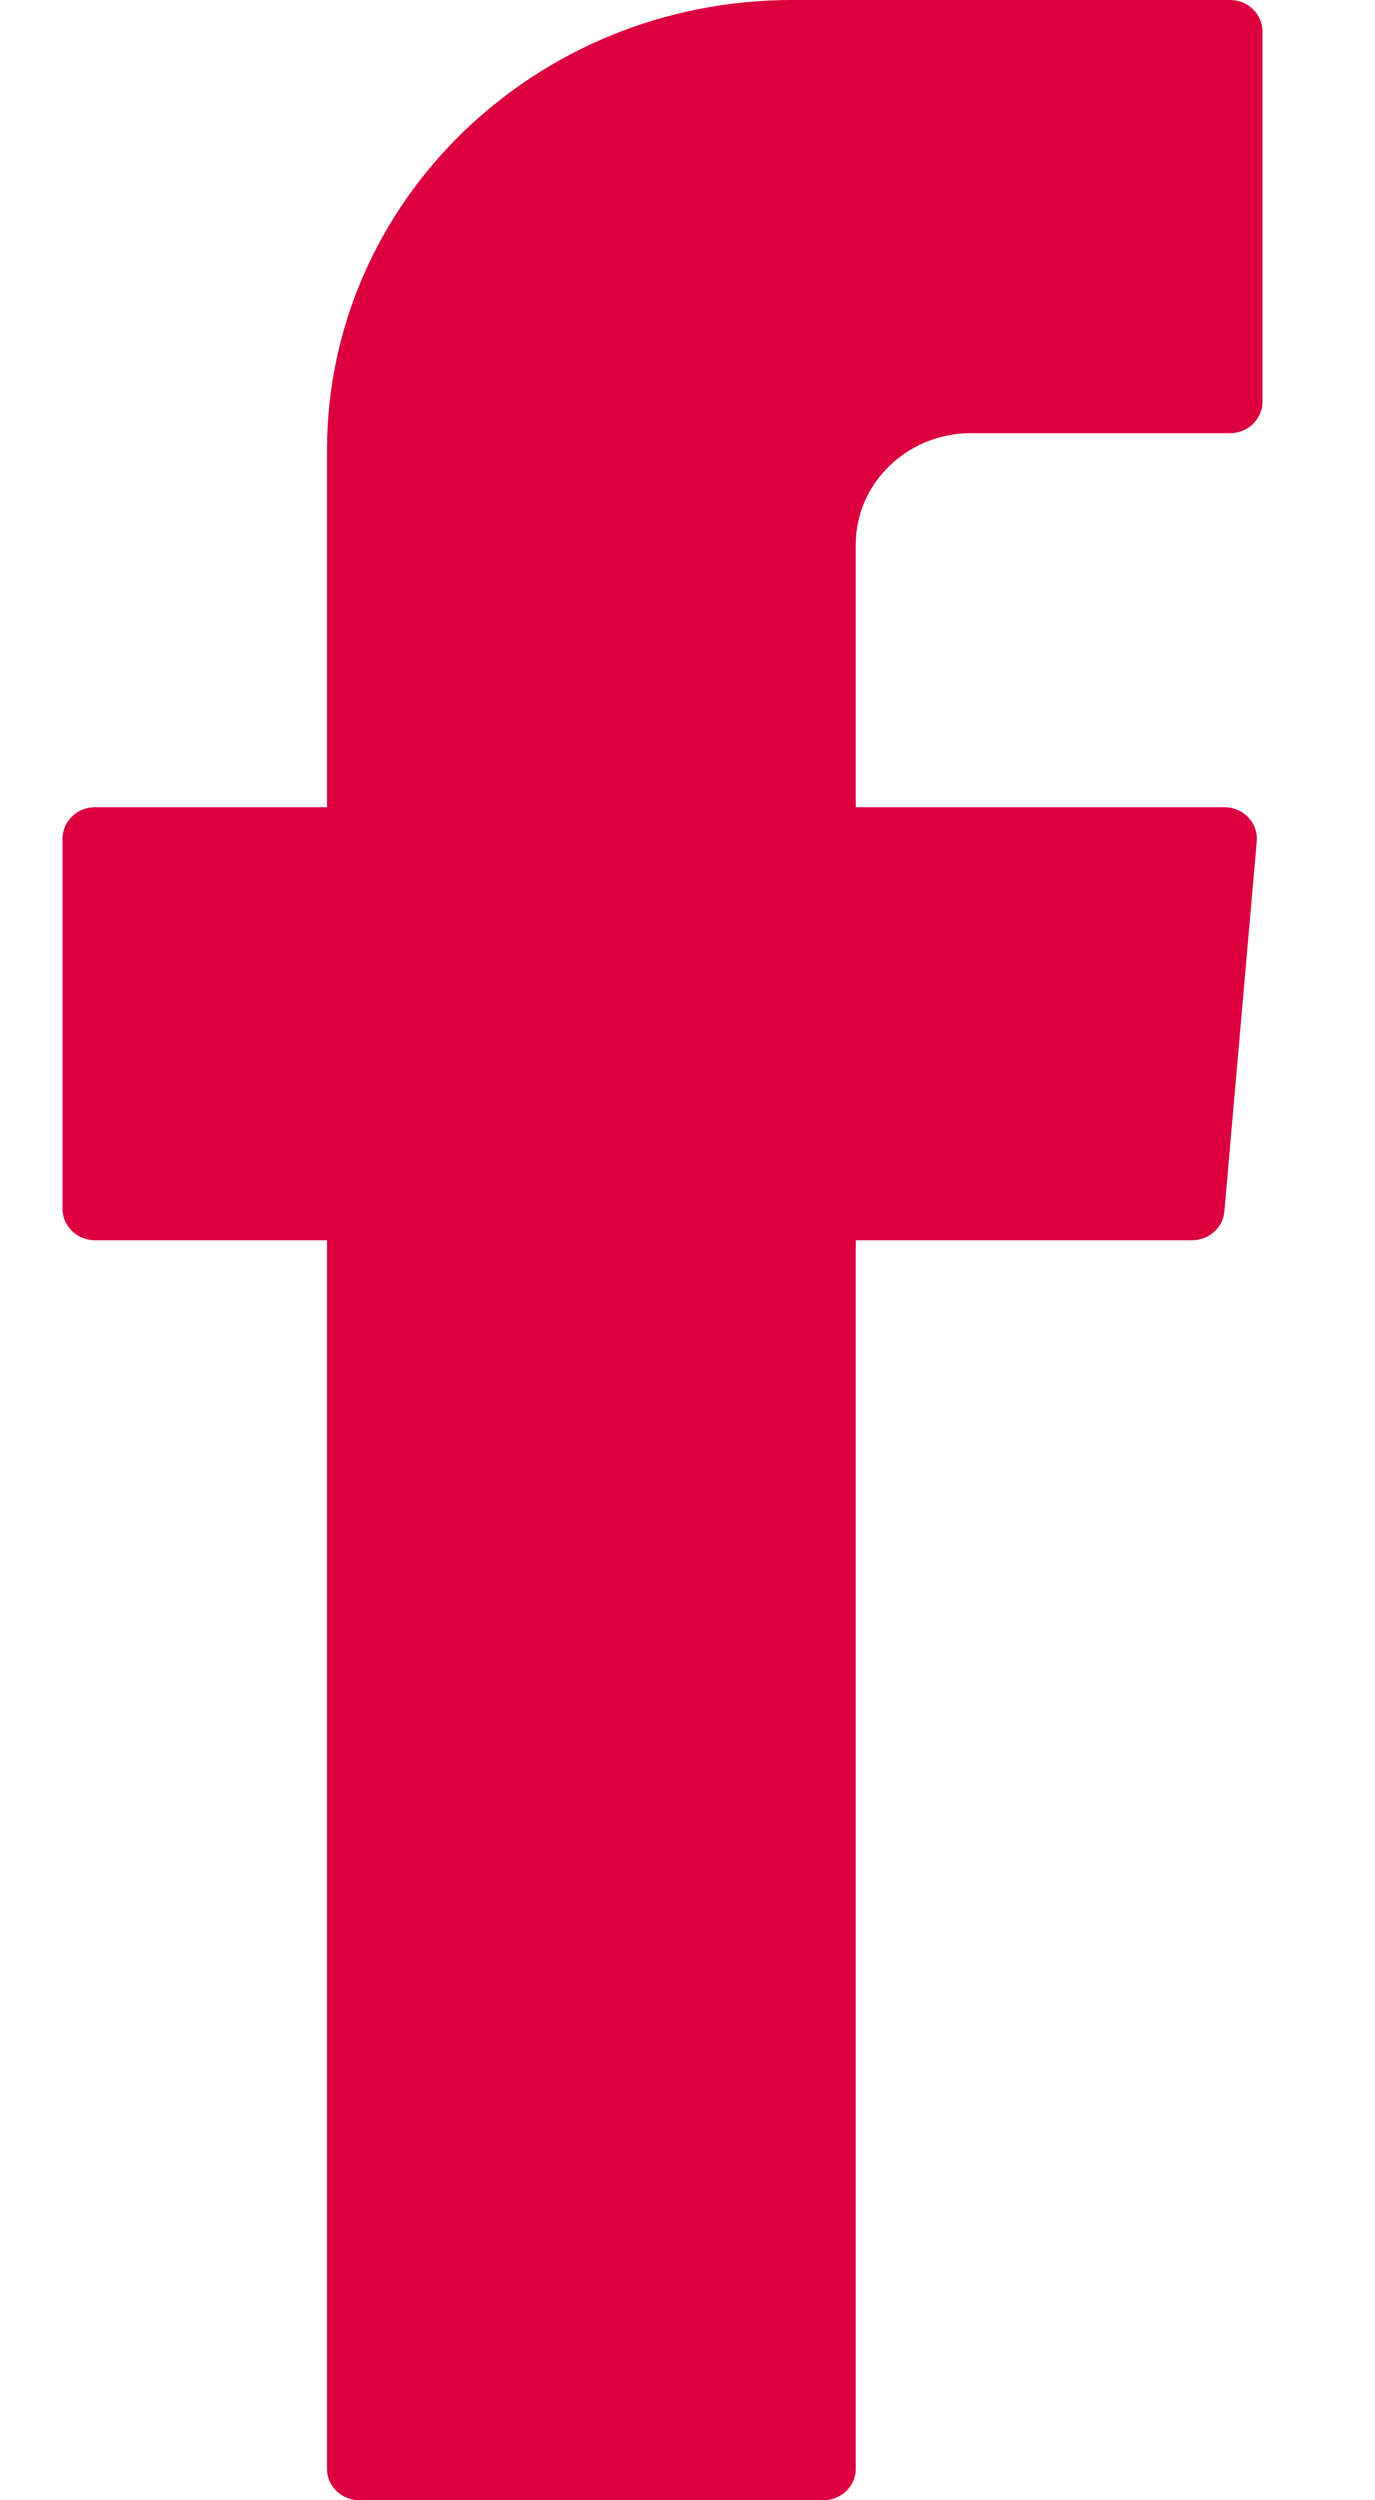 <svg width="11" height="20" viewBox="0 0 11 20" fill="none" xmlns="http://www.w3.org/2000/svg">
<path fill-rule="evenodd" clip-rule="evenodd" d="M2.616 10.079V19.748C2.616 19.888 2.732 20 2.876 20H6.586C6.73 20 6.846 19.888 6.846 19.748V9.921H9.536C9.671 9.921 9.784 9.821 9.795 9.691L10.054 6.73C10.067 6.583 9.947 6.457 9.794 6.457H6.846V4.357C6.846 3.864 7.259 3.465 7.768 3.465H9.84C9.984 3.465 10.1 3.352 10.1 3.213V0.252C10.1 0.114 9.984 0 9.84 0H6.337C4.282 0 2.616 1.613 2.616 3.603V6.457H0.76C0.617 6.457 0.5 6.57 0.5 6.709V9.67C0.5 9.808 0.617 9.921 0.76 9.921H2.616V10.079Z" fill="#db003d"/>
</svg>
